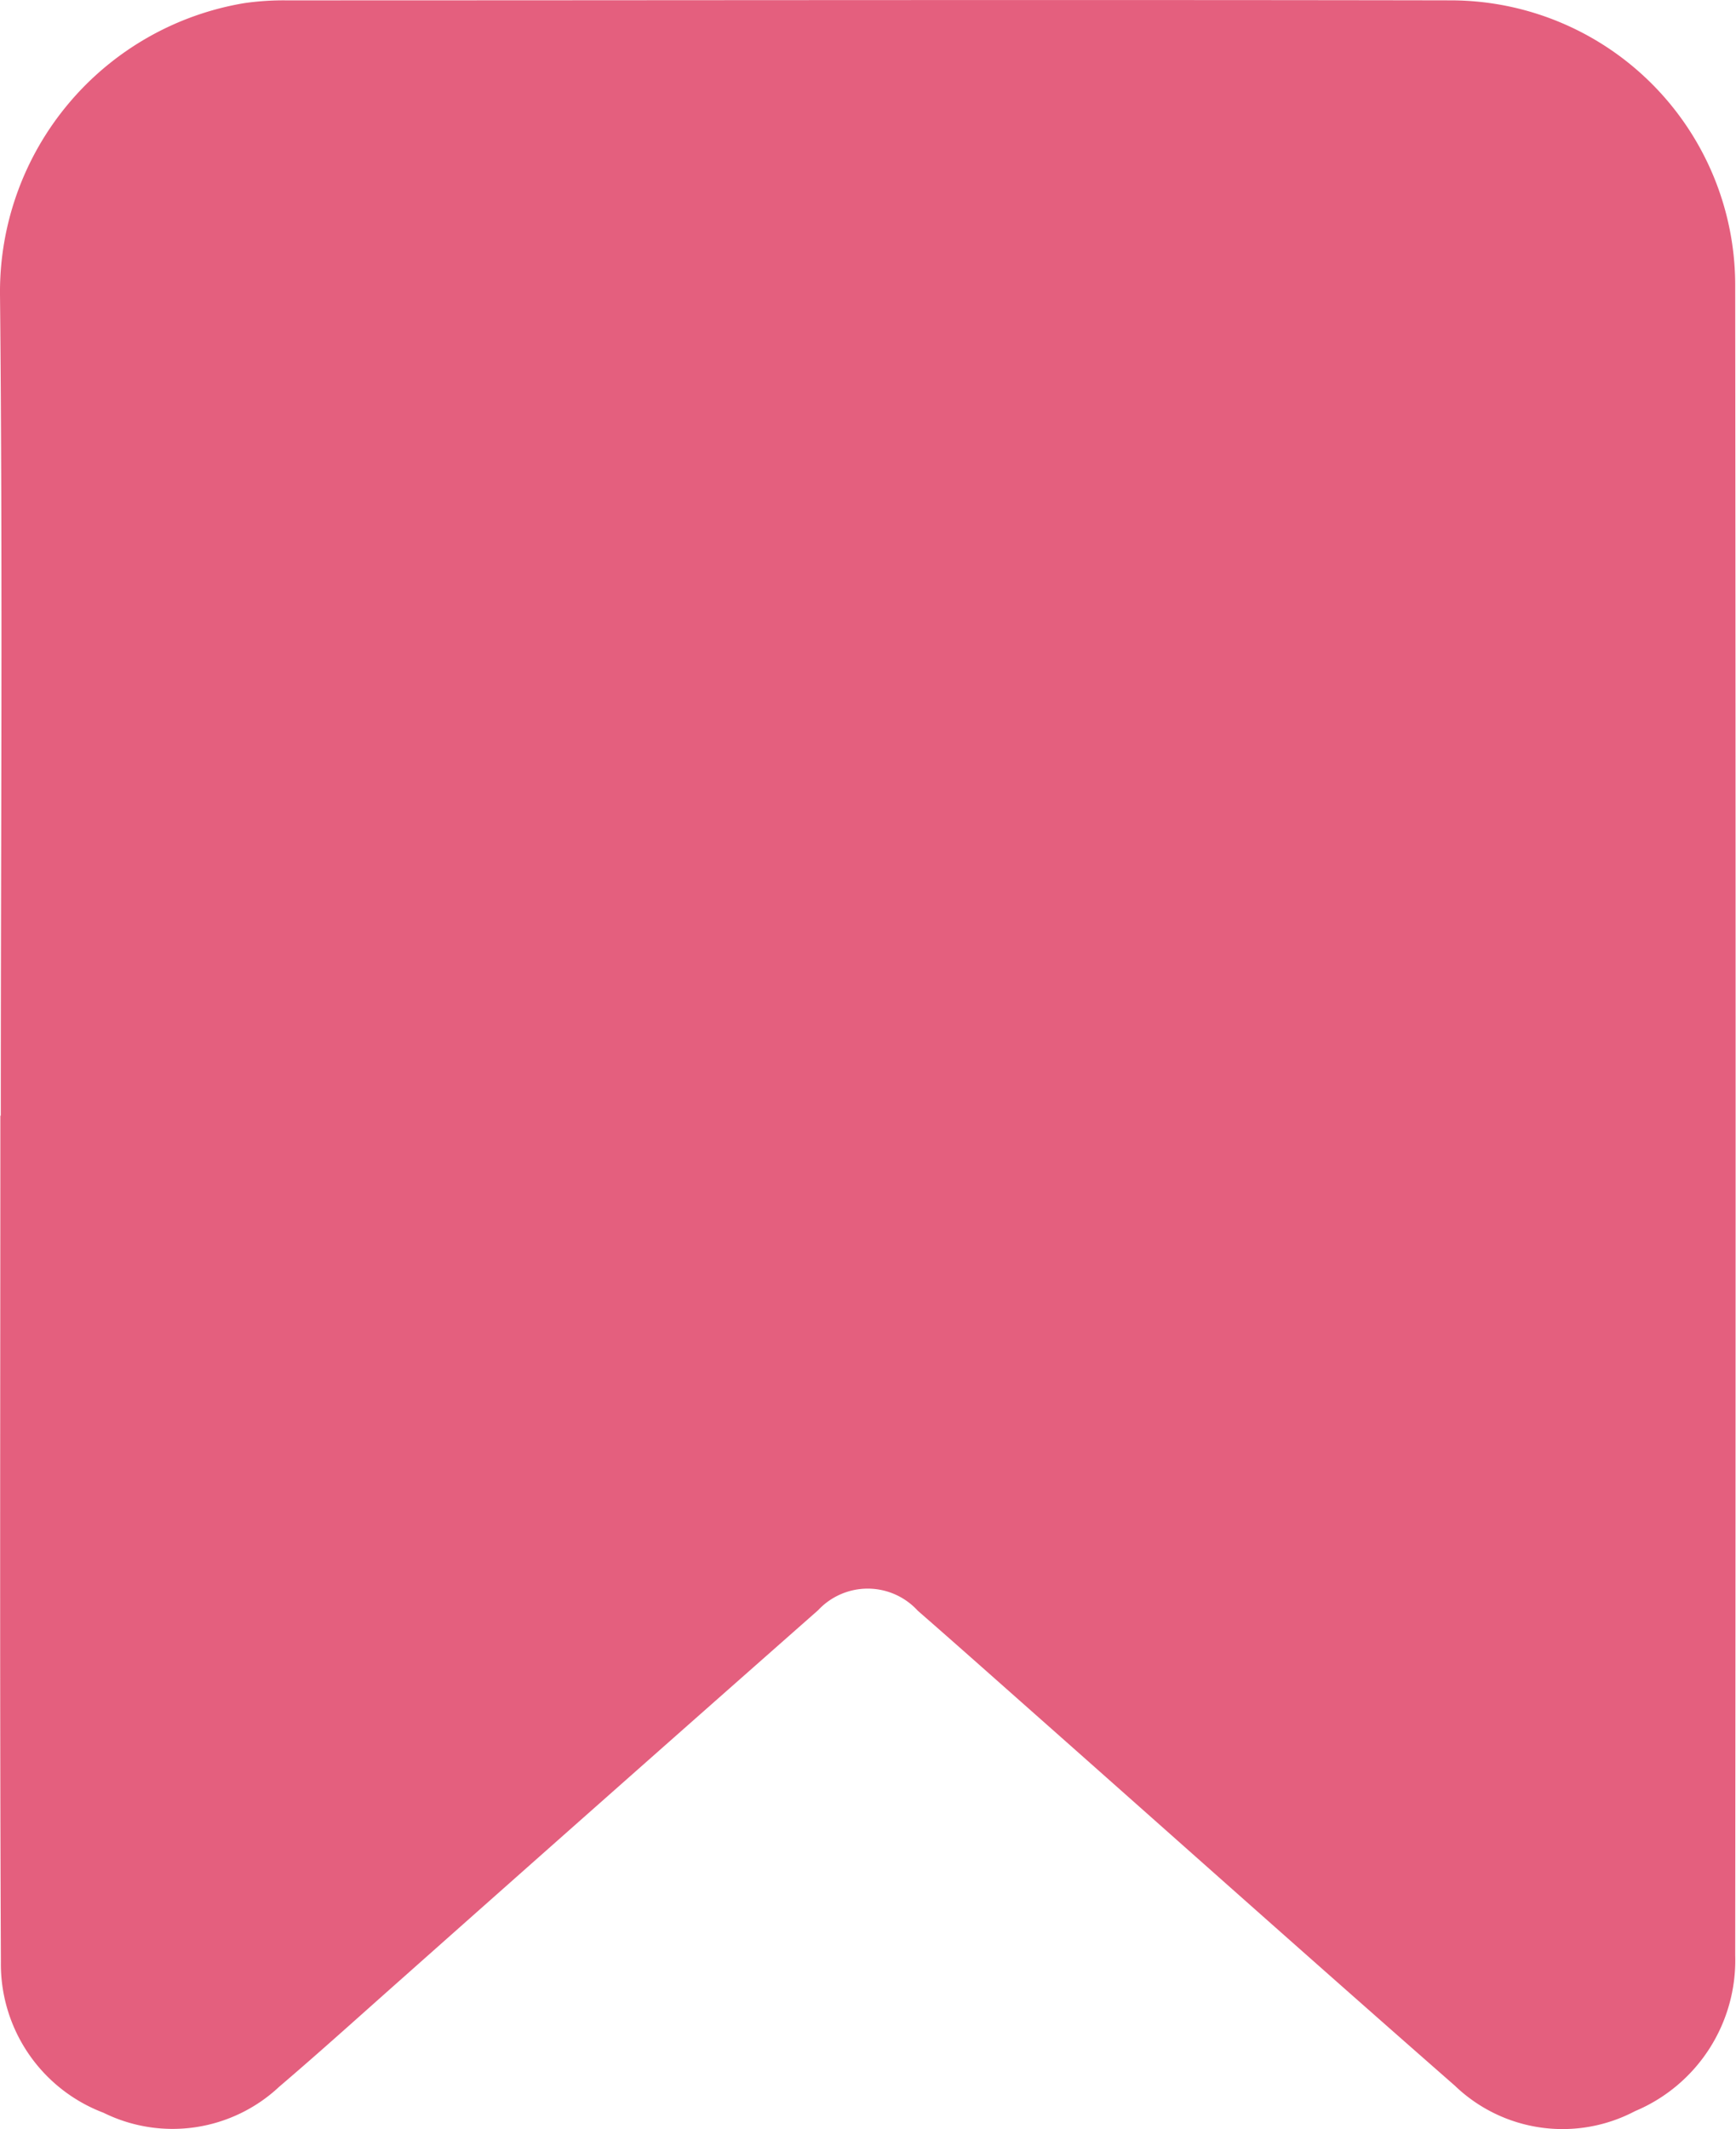 <svg xmlns="http://www.w3.org/2000/svg" width="19.58" height="24" viewBox="0 0 19.58 24"><g data-name="Group 2102"><path data-name="Path 2067" d="M.009 12.576C.009 9.49.031 6.403 0 3.317A3.3 3.3 0 012.751.036a3.1 3.1 0 01.473-.032c4.383 0 8.765-.008 13.147 0a3.211 3.211 0 013.2 3.211q.009 9.413 0 18.826a1.843 1.843 0 01-1.13 1.755 1.753 1.753 0 01-2.032-.287c-1.585-1.388-3.157-2.791-4.735-4.187-.44-.389-.879-.78-1.322-1.166a.765.765 0 00-1.125-.006q-2.35 2.071-4.693 4.151c-.461.408-.917.821-1.385 1.22a1.759 1.759 0 01-1.982.293 1.792 1.792 0 01-1.157-1.7c-.014-3.18-.006-6.359-.006-9.539z" fill="#e45f7e"/></g></svg>
